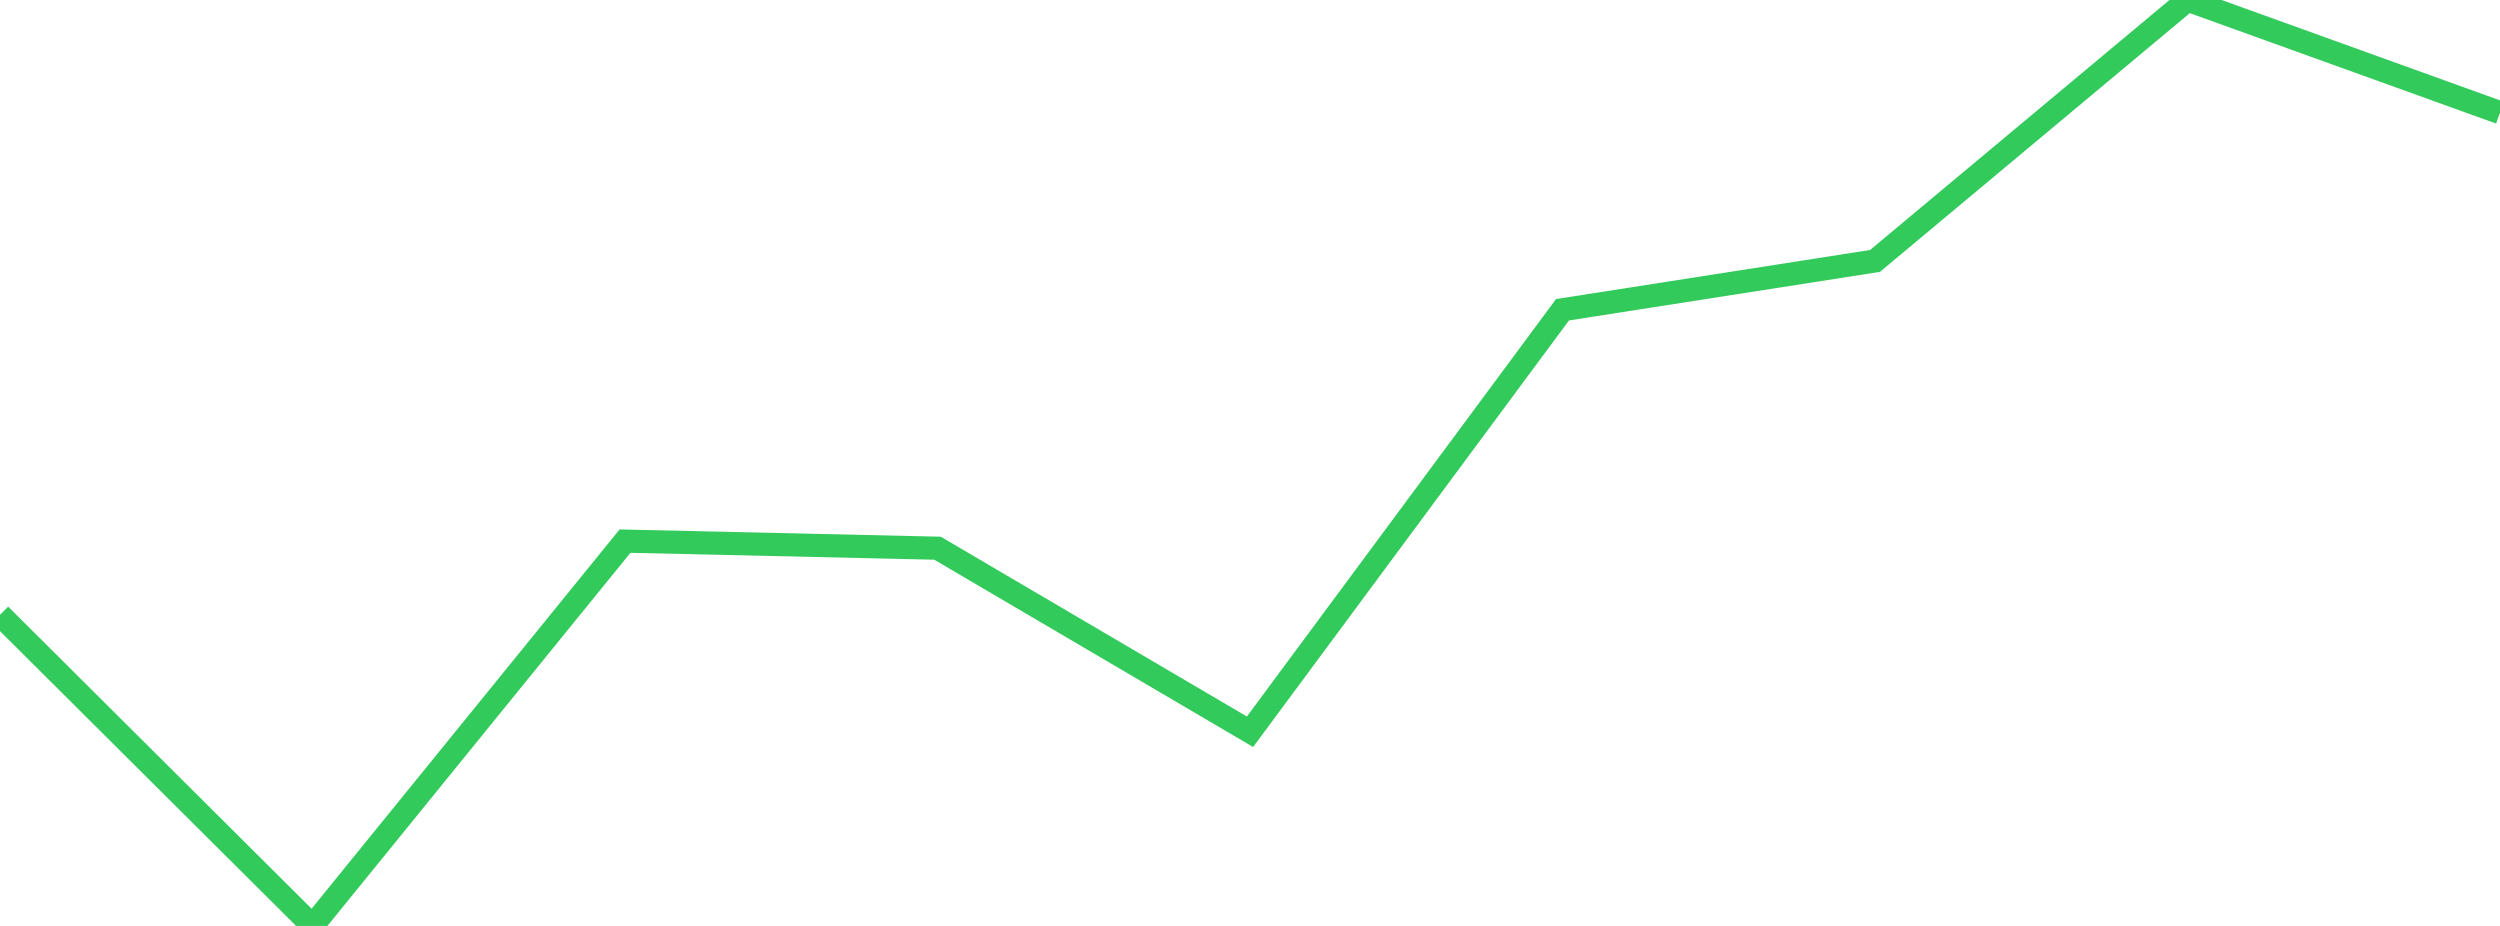 <?xml version="1.0" standalone="no"?>
<!DOCTYPE svg PUBLIC "-//W3C//DTD SVG 1.1//EN" "http://www.w3.org/Graphics/SVG/1.1/DTD/svg11.dtd">

<svg width="135" height="50" viewBox="0 0 135 50" preserveAspectRatio="none" 
  xmlns="http://www.w3.org/2000/svg"
  xmlns:xlink="http://www.w3.org/1999/xlink">


<polyline points="0.0, 33.201 16.875, 50.0 33.75, 29.221 50.625, 29.603 67.5, 39.515 84.375, 16.727 101.25, 14.09 118.125, 0.0 135.0, 6.084" fill="none" stroke="#32ca5b" stroke-width="1.25"/>

</svg>